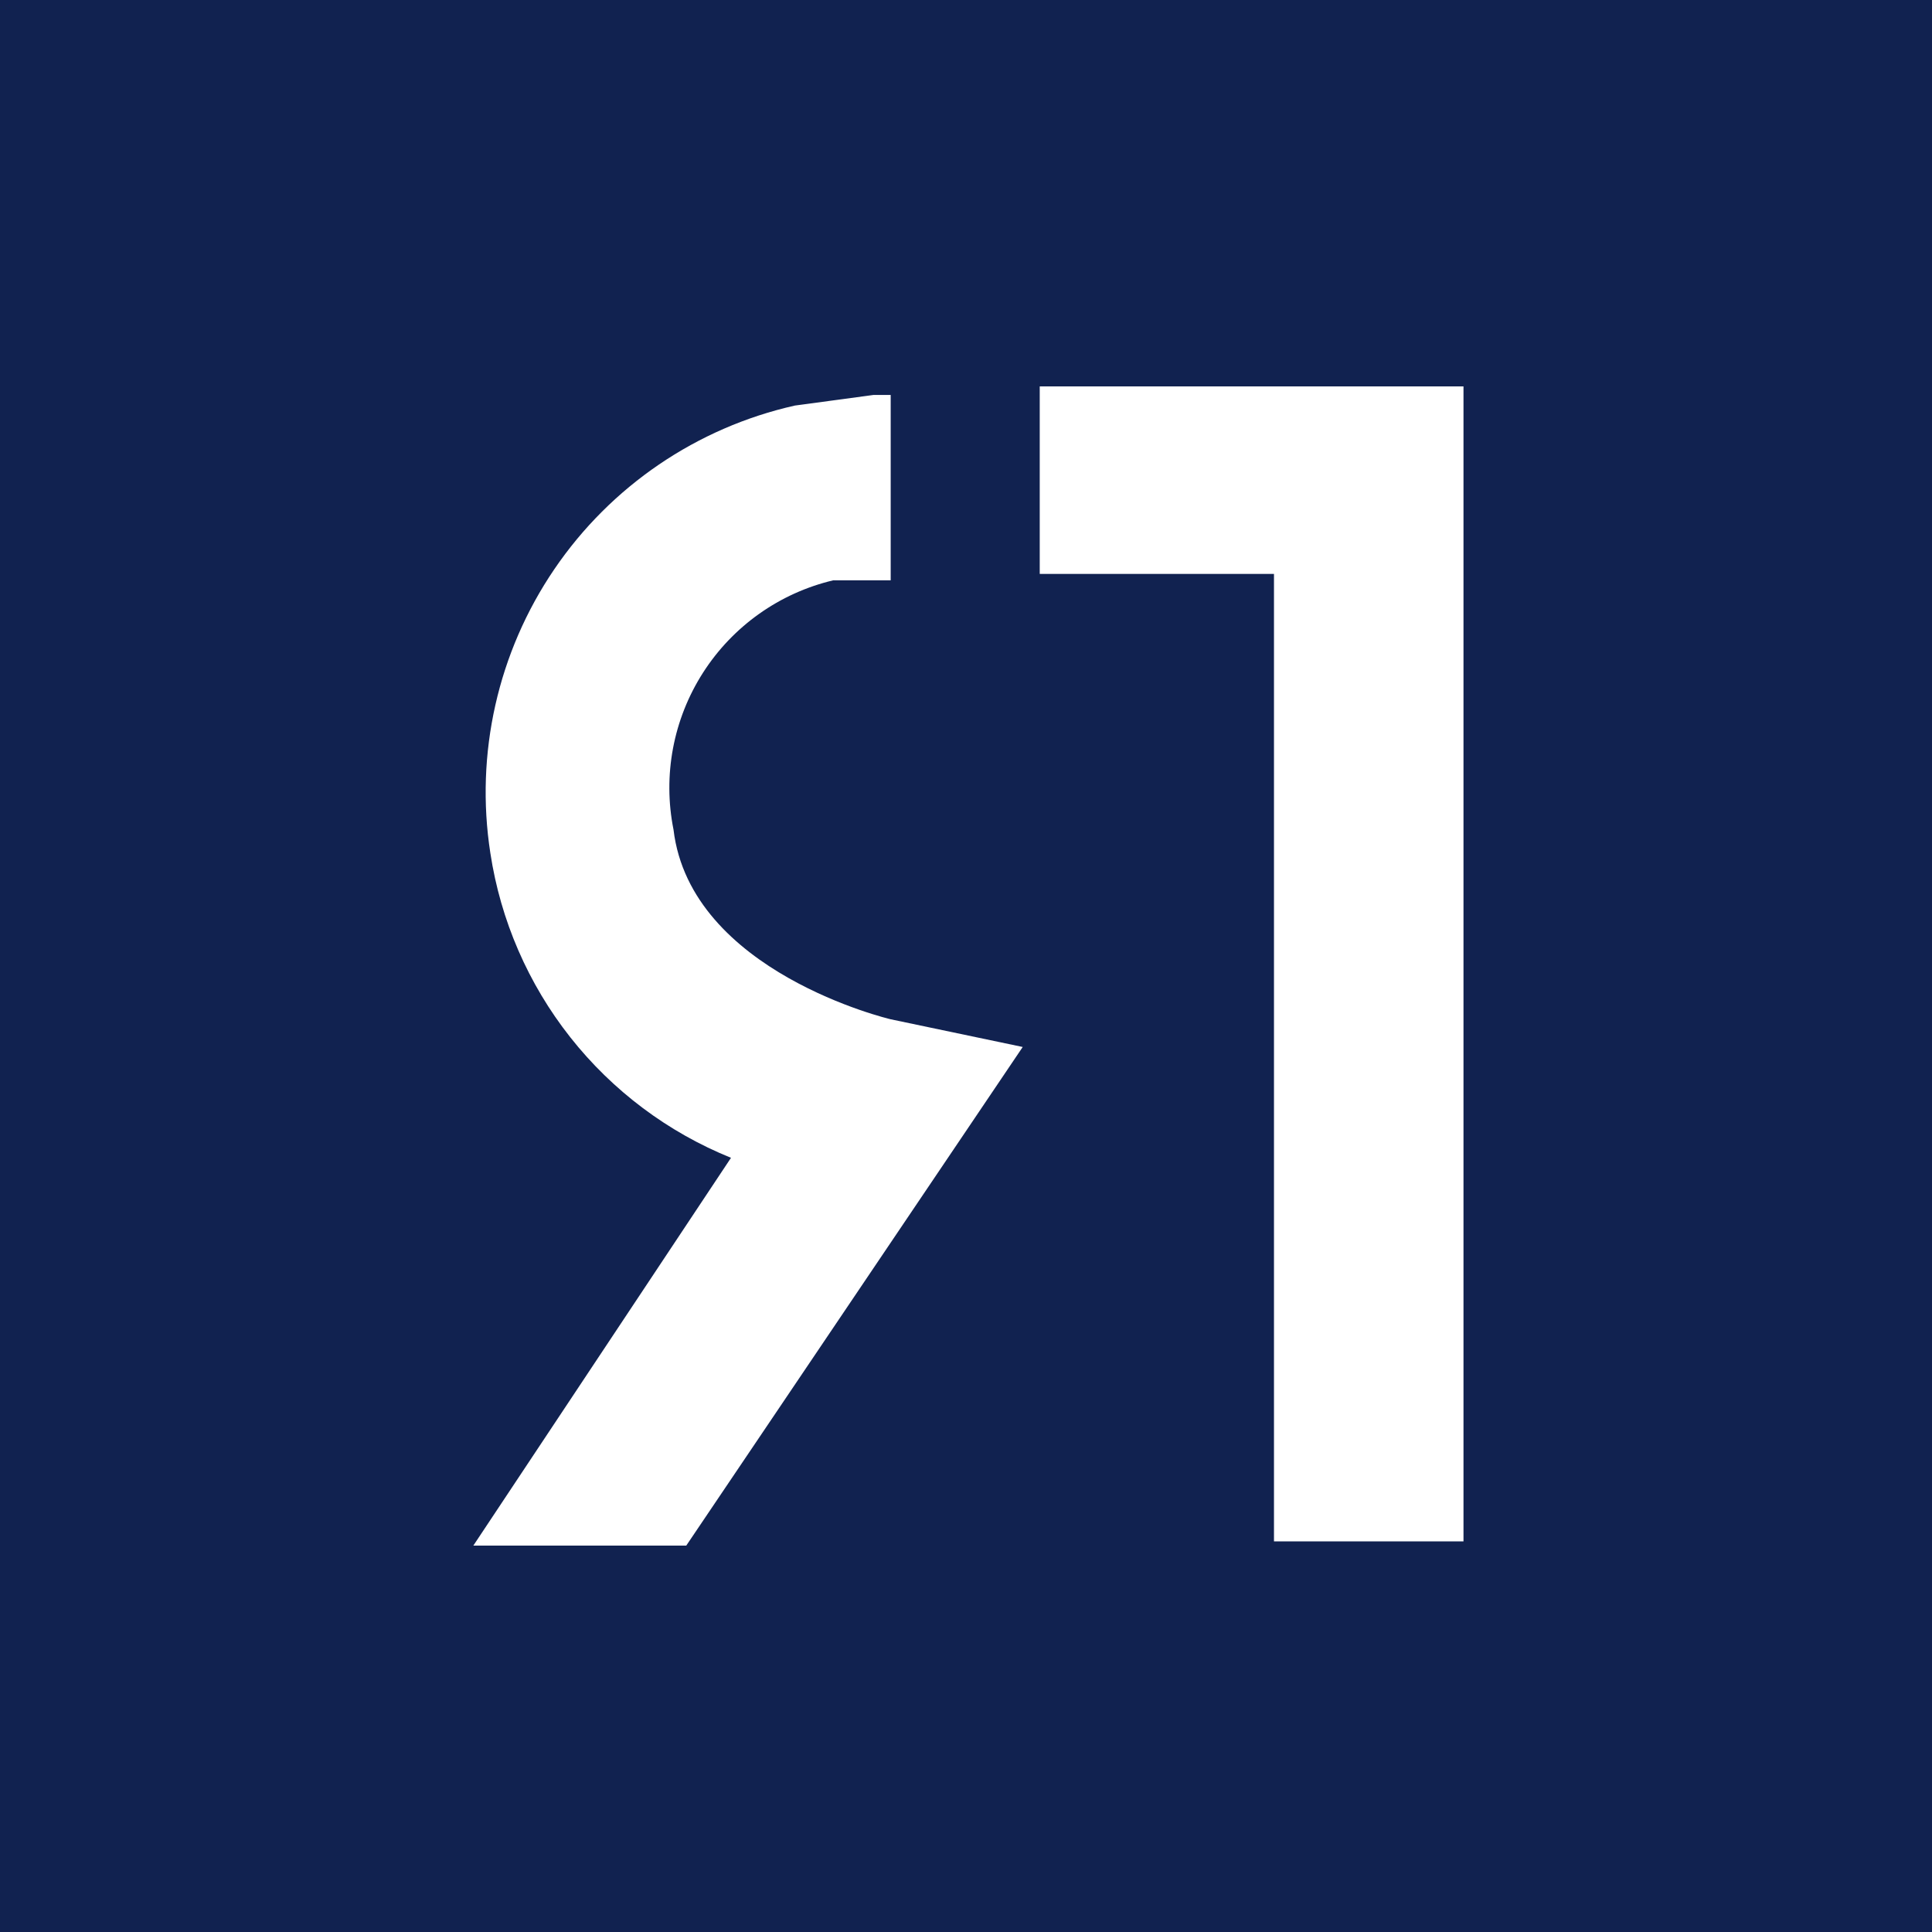 <?xml version="1.0" encoding="UTF-8"?> <svg xmlns="http://www.w3.org/2000/svg" width="400" height="400" viewBox="0 0 400 400" fill="none"><rect width="400" height="400" fill="#112250"></rect><path d="M263.754 80H263.764H303V319.126H263.764V118.823H215.266V80H263.754Z" fill="white"></path><path d="M145.554 139.272C139.386 148.901 137.195 160.552 139.443 171.766C142.966 201.321 184.409 211.031 184.409 211.031L211.744 216.766L142.083 320H98L151.345 239.712C138.281 234.429 126.817 225.833 118.081 214.77C109.345 203.707 103.638 190.557 101.522 176.617C98.331 156.051 103.068 135.041 114.774 117.839C126.48 100.637 144.28 88.529 164.571 83.967L180.877 81.767H184.409V120.149H172.508C161.386 122.786 151.723 129.642 145.554 139.272Z" fill="white"></path></svg> 
